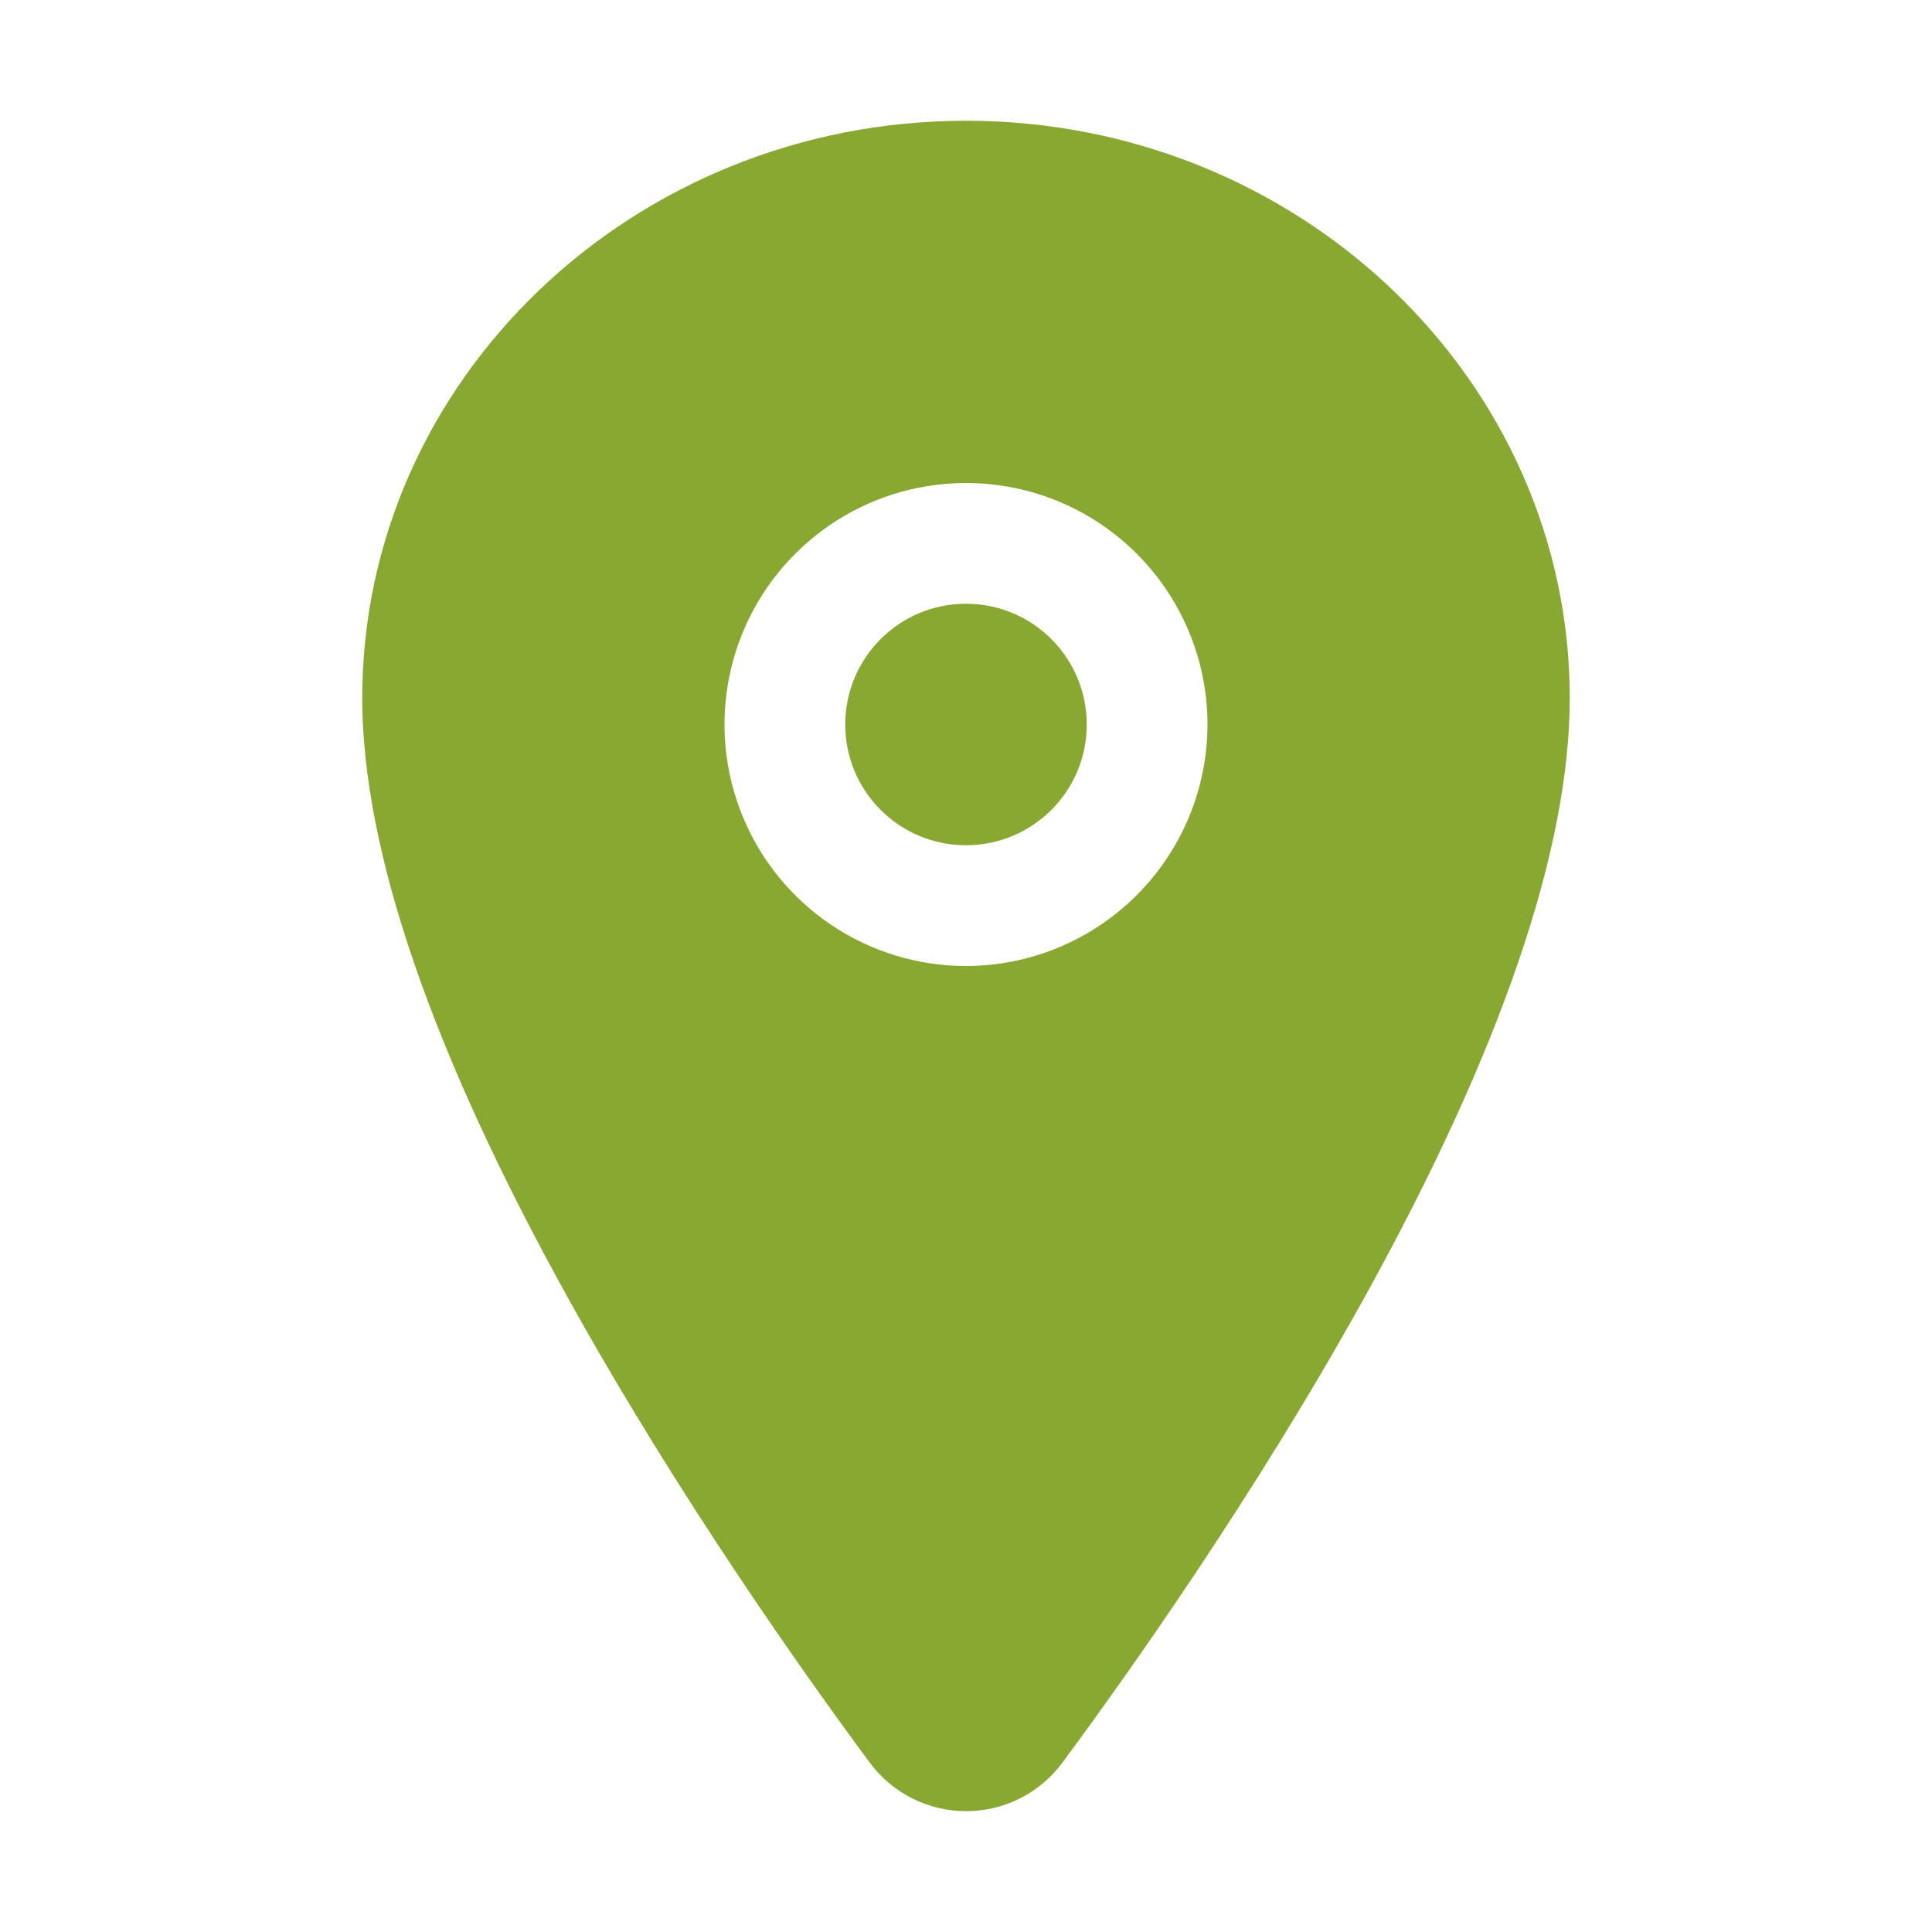 <svg width="32" height="32" viewBox="0 0 32 32" fill="none" xmlns="http://www.w3.org/2000/svg">
<path d="M16 14C17.105 14 18 13.105 18 12C18 10.895 17.105 10 16 10C14.895 10 14 10.895 14 12C14 13.105 14.895 14 16 14Z" fill="#89A831"/>
<path d="M16 2C10.486 2 6 6.291 6 11.562C6 14.073 7.144 17.412 9.401 21.486C11.214 24.758 13.311 27.716 14.401 29.188C14.585 29.439 14.826 29.643 15.105 29.785C15.383 29.925 15.69 29.999 16.002 29.999C16.314 29.999 16.621 29.925 16.899 29.785C17.177 29.643 17.418 29.439 17.602 29.188C18.691 27.716 20.79 24.758 22.602 21.486C24.856 17.413 26 14.074 26 11.562C26 6.291 21.514 2 16 2ZM16 16C15.209 16 14.435 15.765 13.778 15.326C13.12 14.886 12.607 14.262 12.305 13.531C12.002 12.8 11.922 11.996 12.077 11.22C12.231 10.444 12.612 9.731 13.172 9.172C13.731 8.612 14.444 8.231 15.22 8.077C15.996 7.923 16.8 8.002 17.531 8.304C18.262 8.607 18.886 9.12 19.326 9.778C19.765 10.435 20 11.209 20 12C19.999 13.06 19.577 14.077 18.827 14.827C18.077 15.577 17.061 15.999 16 16Z" fill="#89A831"/>
</svg>
